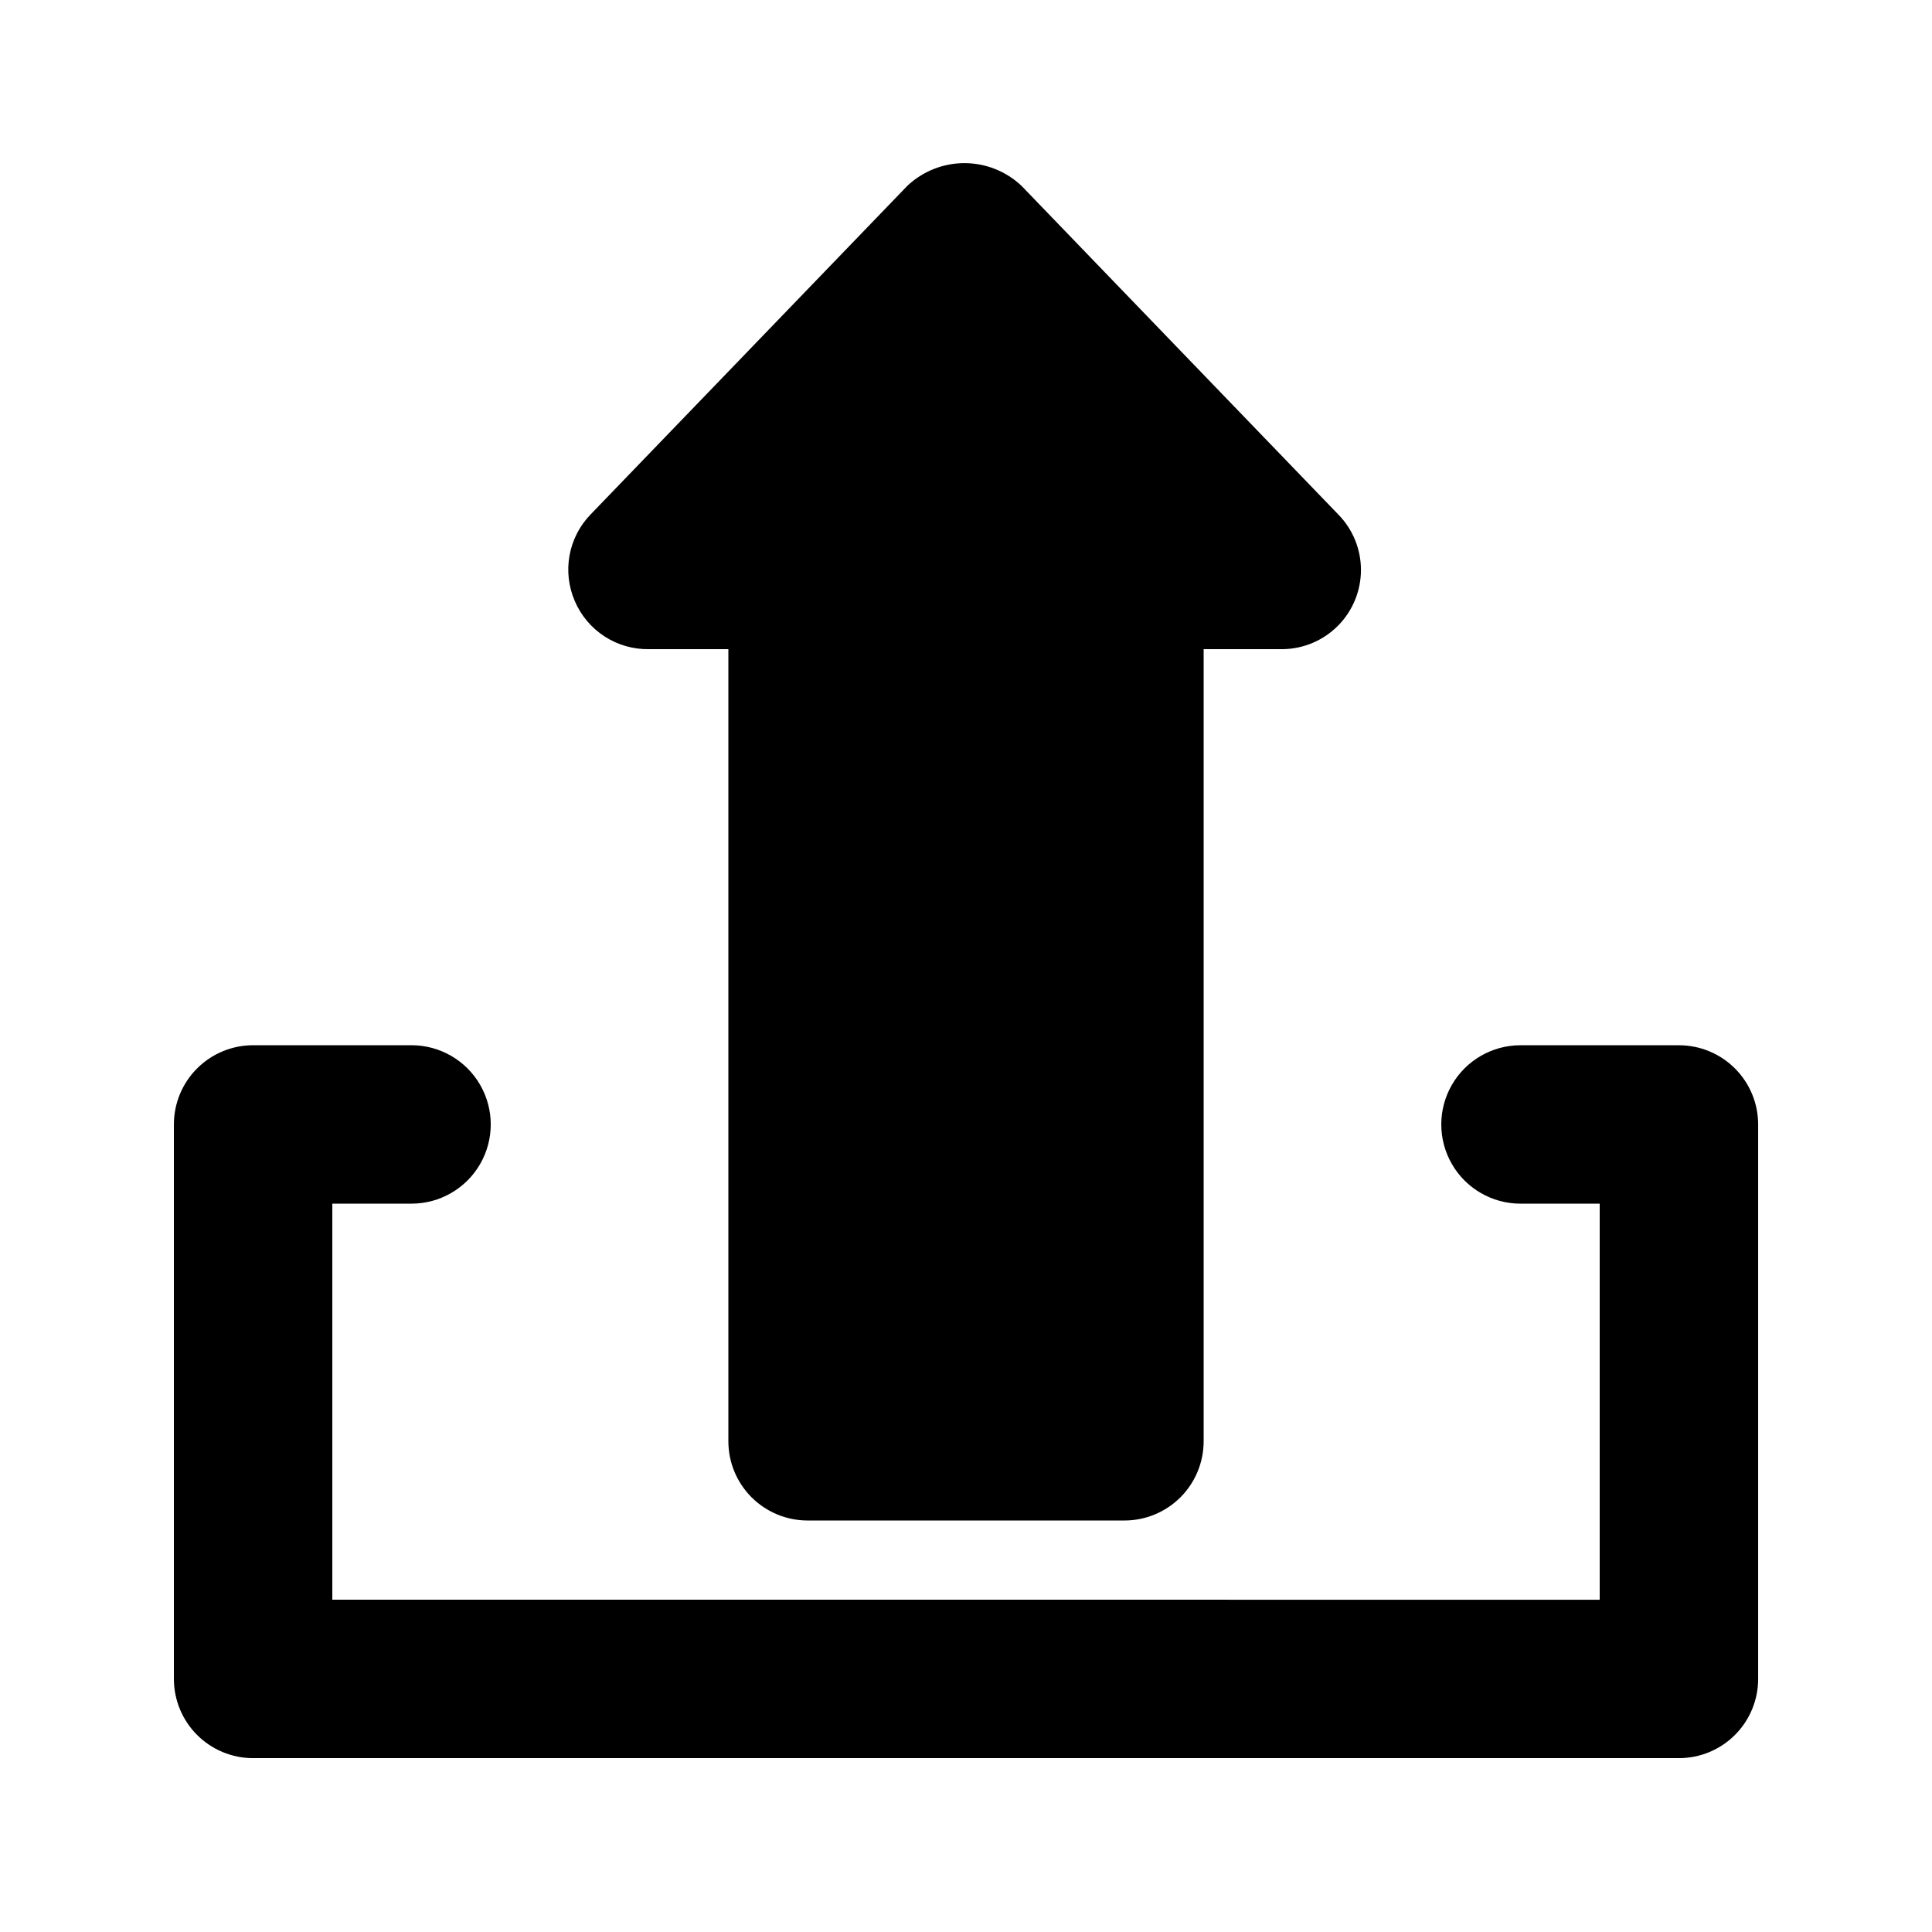 <?xml version="1.0" encoding="UTF-8"?>
<!-- The Best Svg Icon site in the world: iconSvg.co, Visit us! https://iconsvg.co -->
<svg fill="#000000" width="800px" height="800px" version="1.1" viewBox="144 144 512 512" xmlns="http://www.w3.org/2000/svg">
 <path d="m296.3 303.23c-1.633-3.805-2.106-8.004-1.359-12.078 0.746-4.07 2.68-7.828 5.559-10.805l83.969-87.117c4.09-3.852 9.496-6 15.113-6s11.023 2.148 15.113 6l83.969 87.117c3.859 3.934 6.016 9.227 6.004 14.734-0.012 5.512-2.188 10.797-6.059 14.715-3.871 3.918-9.129 6.16-14.641 6.238h-20.988v209.92c0 5.57-2.215 10.91-6.148 14.844-3.938 3.938-9.277 6.148-14.844 6.148h-83.969c-5.57 0-10.906-2.211-14.844-6.148-3.938-3.934-6.148-9.273-6.148-14.844v-209.92h-20.992c-4.191 0.078-8.312-1.098-11.828-3.379-3.519-2.285-6.269-5.566-7.906-9.426zm292.63 117.77h-41.984c-7.5 0-14.43 4-18.18 10.496-3.75 6.492-3.75 14.496 0 20.992 3.75 6.492 10.68 10.496 18.18 10.496h20.992v104.96l-335.87-0.004v-104.96h20.992c7.5 0 14.43-4.004 18.18-10.496 3.75-6.496 3.75-14.5 0-20.992-3.75-6.496-10.68-10.496-18.18-10.496h-41.984c-5.566 0-10.906 2.211-14.844 6.148-3.938 3.934-6.148 9.273-6.148 14.844v146.95-0.004c0 5.57 2.211 10.906 6.148 14.844s9.277 6.148 14.844 6.148h377.86c5.57 0 10.906-2.211 14.844-6.148s6.148-9.273 6.148-14.844v-146.94c0-5.57-2.211-10.91-6.148-14.844-3.938-3.938-9.273-6.148-14.844-6.148z"/>
</svg>